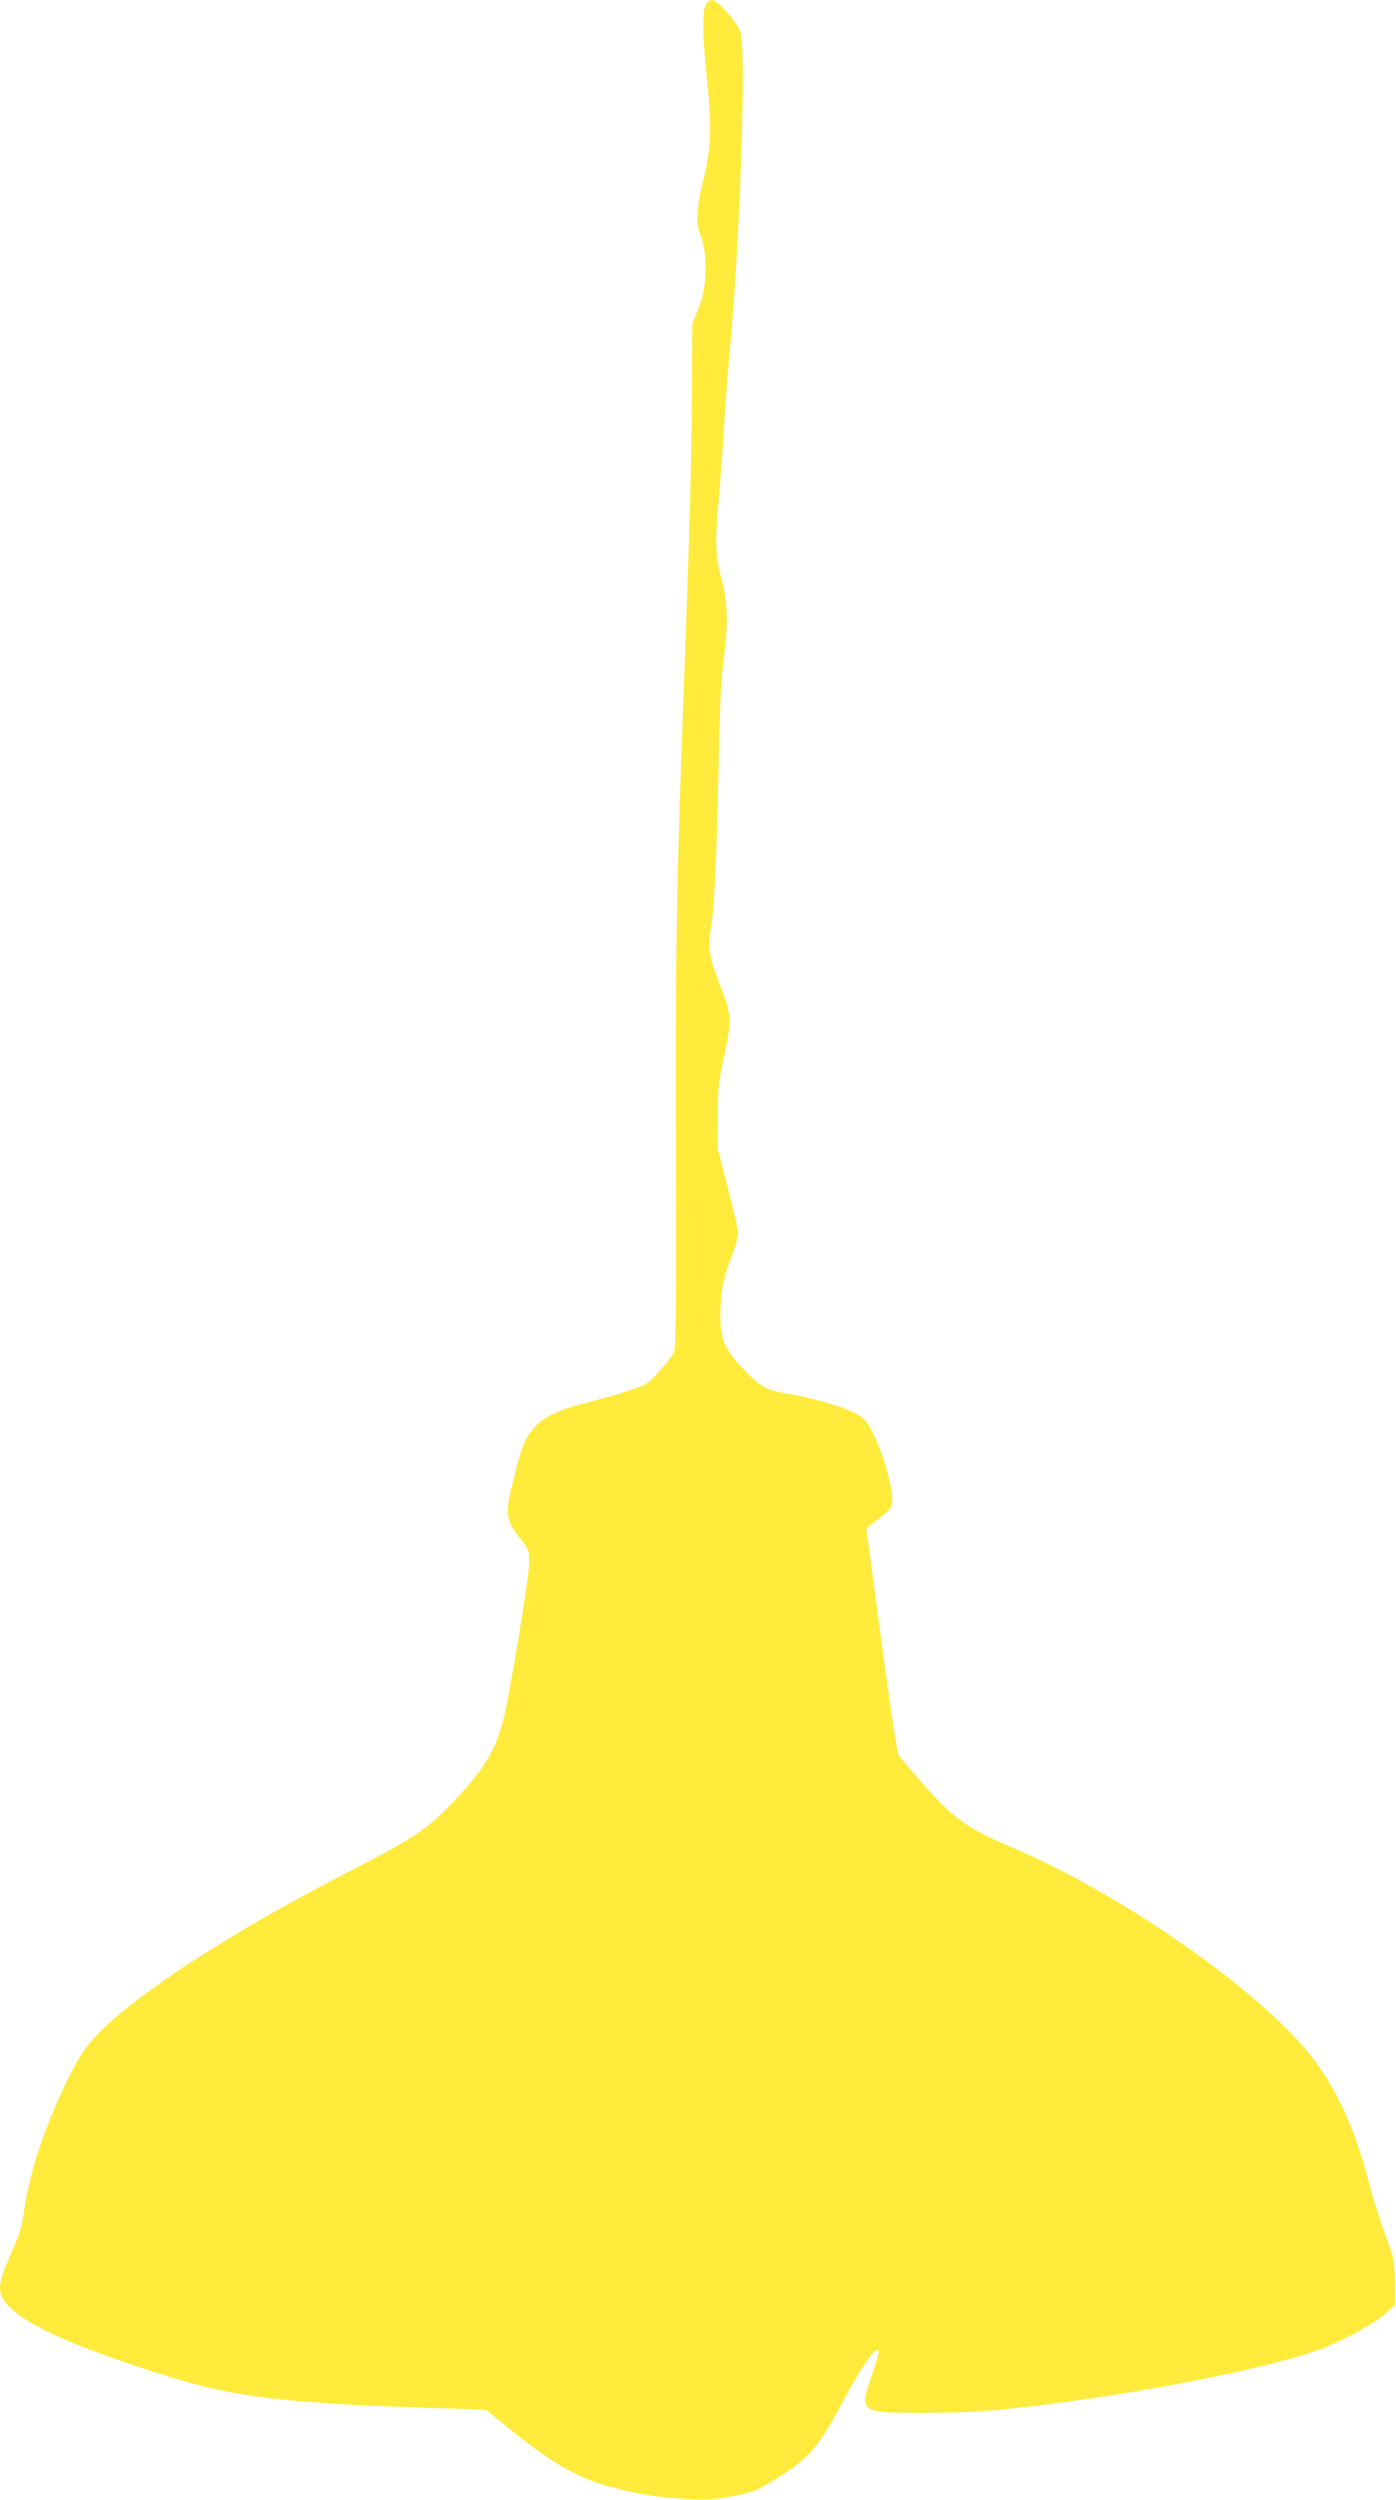 <?xml version="1.0" standalone="no"?>
<!DOCTYPE svg PUBLIC "-//W3C//DTD SVG 20010904//EN"
 "http://www.w3.org/TR/2001/REC-SVG-20010904/DTD/svg10.dtd">
<svg version="1.0" xmlns="http://www.w3.org/2000/svg"
 width="715pt" height="1280pt" viewBox="0 0 715 1280"
 preserveAspectRatio="xMidYMid meet">
<g transform="translate(0,1280) scale(0.1,-0.1)"
fill="#ffeb3b" stroke="none">
<path d="M3619 12783 c-23 -27 -22 -156 1 -379 26 -247 23 -359 -15 -514 -36
-142 -42 -233 -21 -284 45 -108 40 -281 -12 -401 l-26 -60 -2 -365 c-3 -379
-11 -680 -44 -1570 -36 -969 -42 -1346 -38 -2335 2 -762 0 -976 -10 -998 -6
-16 -40 -60 -74 -98 -59 -65 -66 -70 -152 -98 -50 -17 -144 -44 -209 -60 -154
-40 -227 -73 -277 -127 -49 -54 -63 -87 -106 -252 -50 -194 -47 -222 31 -321
43 -55 45 -60 45 -123 0 -77 -98 -670 -133 -809 -41 -159 -104 -259 -274 -435
-117 -122 -195 -173 -528 -344 -586 -301 -1086 -626 -1277 -829 -57 -60 -88
-105 -135 -197 -124 -240 -215 -511 -242 -721 -7 -59 -23 -109 -55 -180 -82
-184 -85 -223 -22 -291 83 -88 287 -185 651 -307 465 -157 670 -186 1512 -215
l282 -9 142 -115 c209 -168 339 -240 514 -285 132 -35 243 -51 375 -58 104 -5
143 -2 235 16 97 19 121 28 200 76 184 112 236 170 356 397 108 204 189 316
189 263 0 -9 -16 -64 -36 -121 -64 -188 -62 -189 271 -189 248 1 354 8 685 51
510 65 1117 189 1346 276 116 44 275 131 333 184 l46 42 -1 113 c-1 88 -6 127
-21 169 -55 150 -87 247 -119 370 -65 244 -149 431 -265 591 -247 337 -956
840 -1544 1094 -253 109 -313 152 -487 353 -51 59 -98 114 -105 123 -7 8 -47
271 -89 589 l-77 574 24 18 c106 83 109 87 109 131 0 69 -48 235 -93 326 -37
75 -48 88 -92 112 -63 35 -236 85 -354 103 -107 16 -141 36 -233 136 -88 95
-108 142 -108 261 0 121 13 192 56 301 19 48 34 103 34 122 0 18 -23 123 -52
232 l-51 199 -1 160 c0 144 3 176 33 315 40 188 39 214 -23 370 -52 133 -62
192 -47 275 19 108 32 362 41 815 6 320 14 483 27 580 24 185 21 282 -11 403
-33 125 -35 188 -14 417 9 102 22 271 27 376 6 104 18 260 26 345 55 575 89
1562 57 1666 -14 47 -117 163 -144 163 -8 0 -22 -7 -29 -17z"/>
</g>
</svg>
